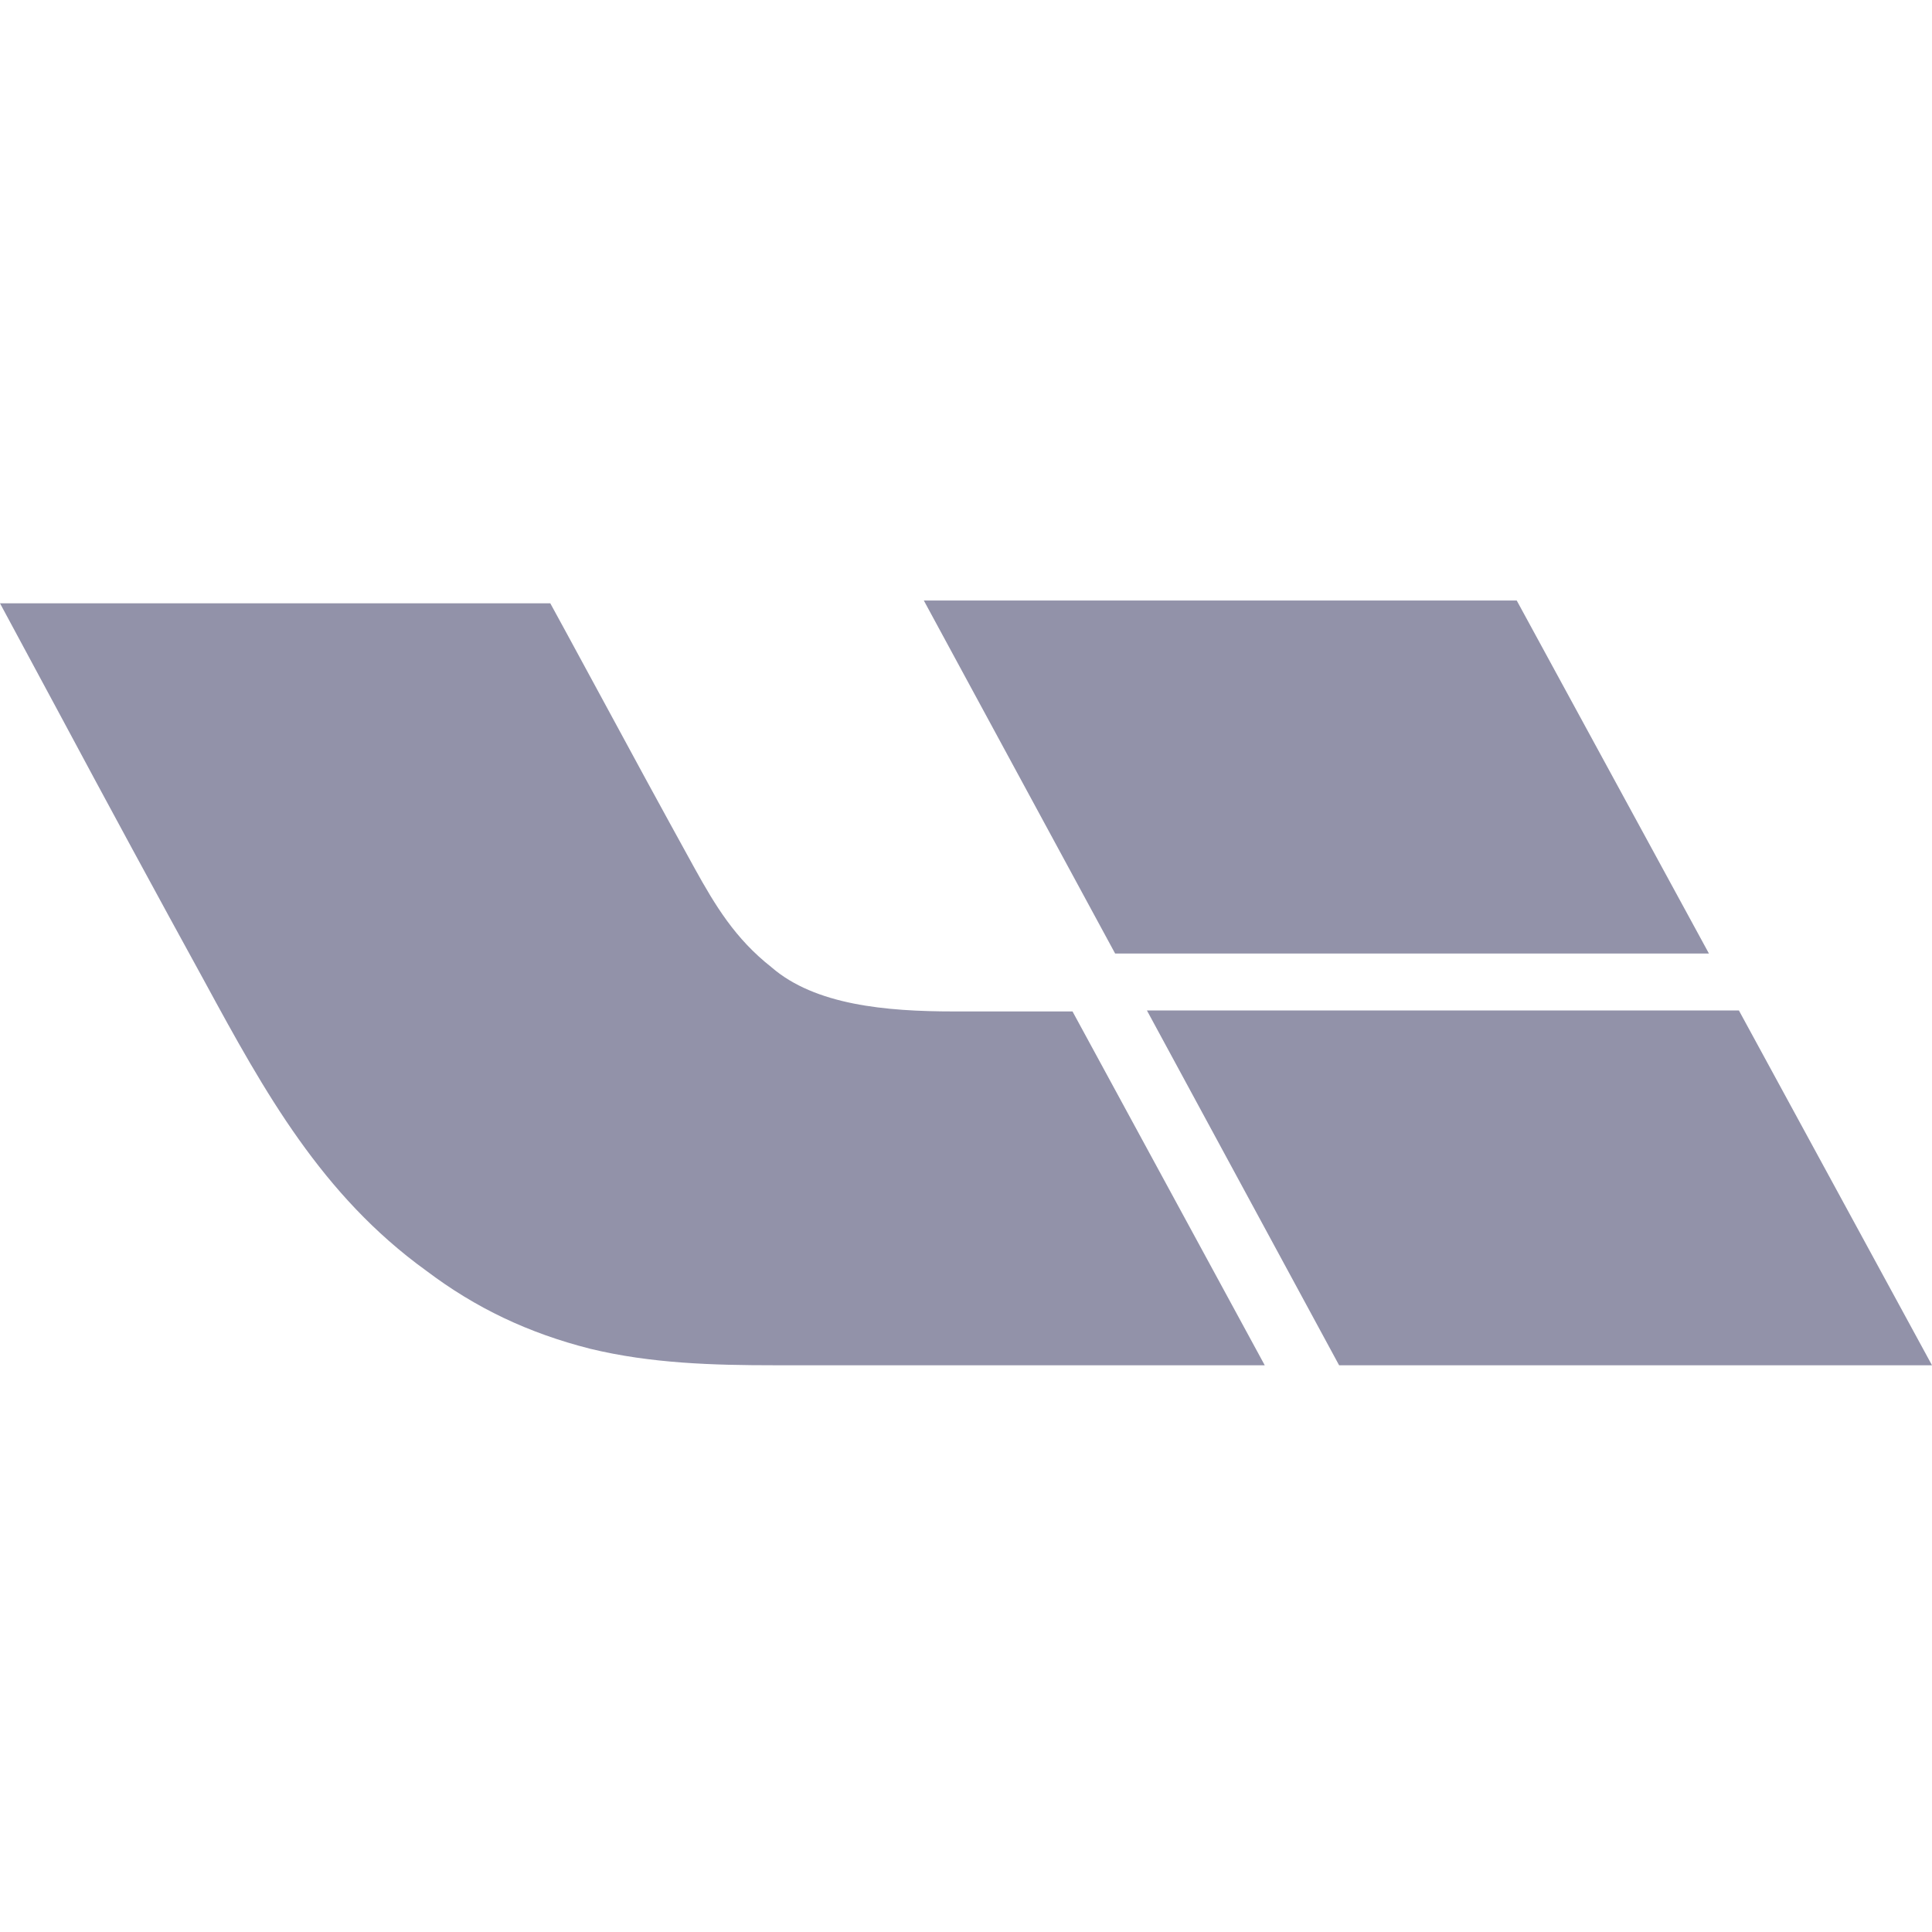 <?xml version="1.0" encoding="UTF-8"?> <svg xmlns="http://www.w3.org/2000/svg" width="100" height="100" viewBox="0 0 100 100" fill="none"><g clip-path="url(#clip0_118_1903)"><path fill-rule="evenodd" clip-rule="evenodd" d="M88.454 49.354L78.506 31.083H47.817L57.719 49.354H88.454ZM39.933 50.066C42.188 52.018 45.846 52.352 49.367 52.352H55.513L65.463 70.666H40.121C36.883 70.666 33.694 70.573 30.548 69.812C27.358 69.002 24.635 67.716 22.054 65.766C16.658 61.866 13.702 56.537 10.604 50.829C8.069 46.21 5.558 41.578 3.071 36.933C2.048 35.027 1.023 33.123 0 31.227H28.483C28.625 31.477 29.656 33.379 30.91 35.691C32.575 38.778 34.253 41.858 35.946 44.929C37.025 46.879 38.056 48.591 39.935 50.066H39.933ZM69.312 70.666L59.365 52.302H90.006L100 70.666H69.312Z" fill="#9292A9"></path></g><defs><clipPath id="clip0_118_1903"><rect width="100" height="41.667" fill="white" transform="translate(0 29)"></rect></clipPath></defs></svg> 